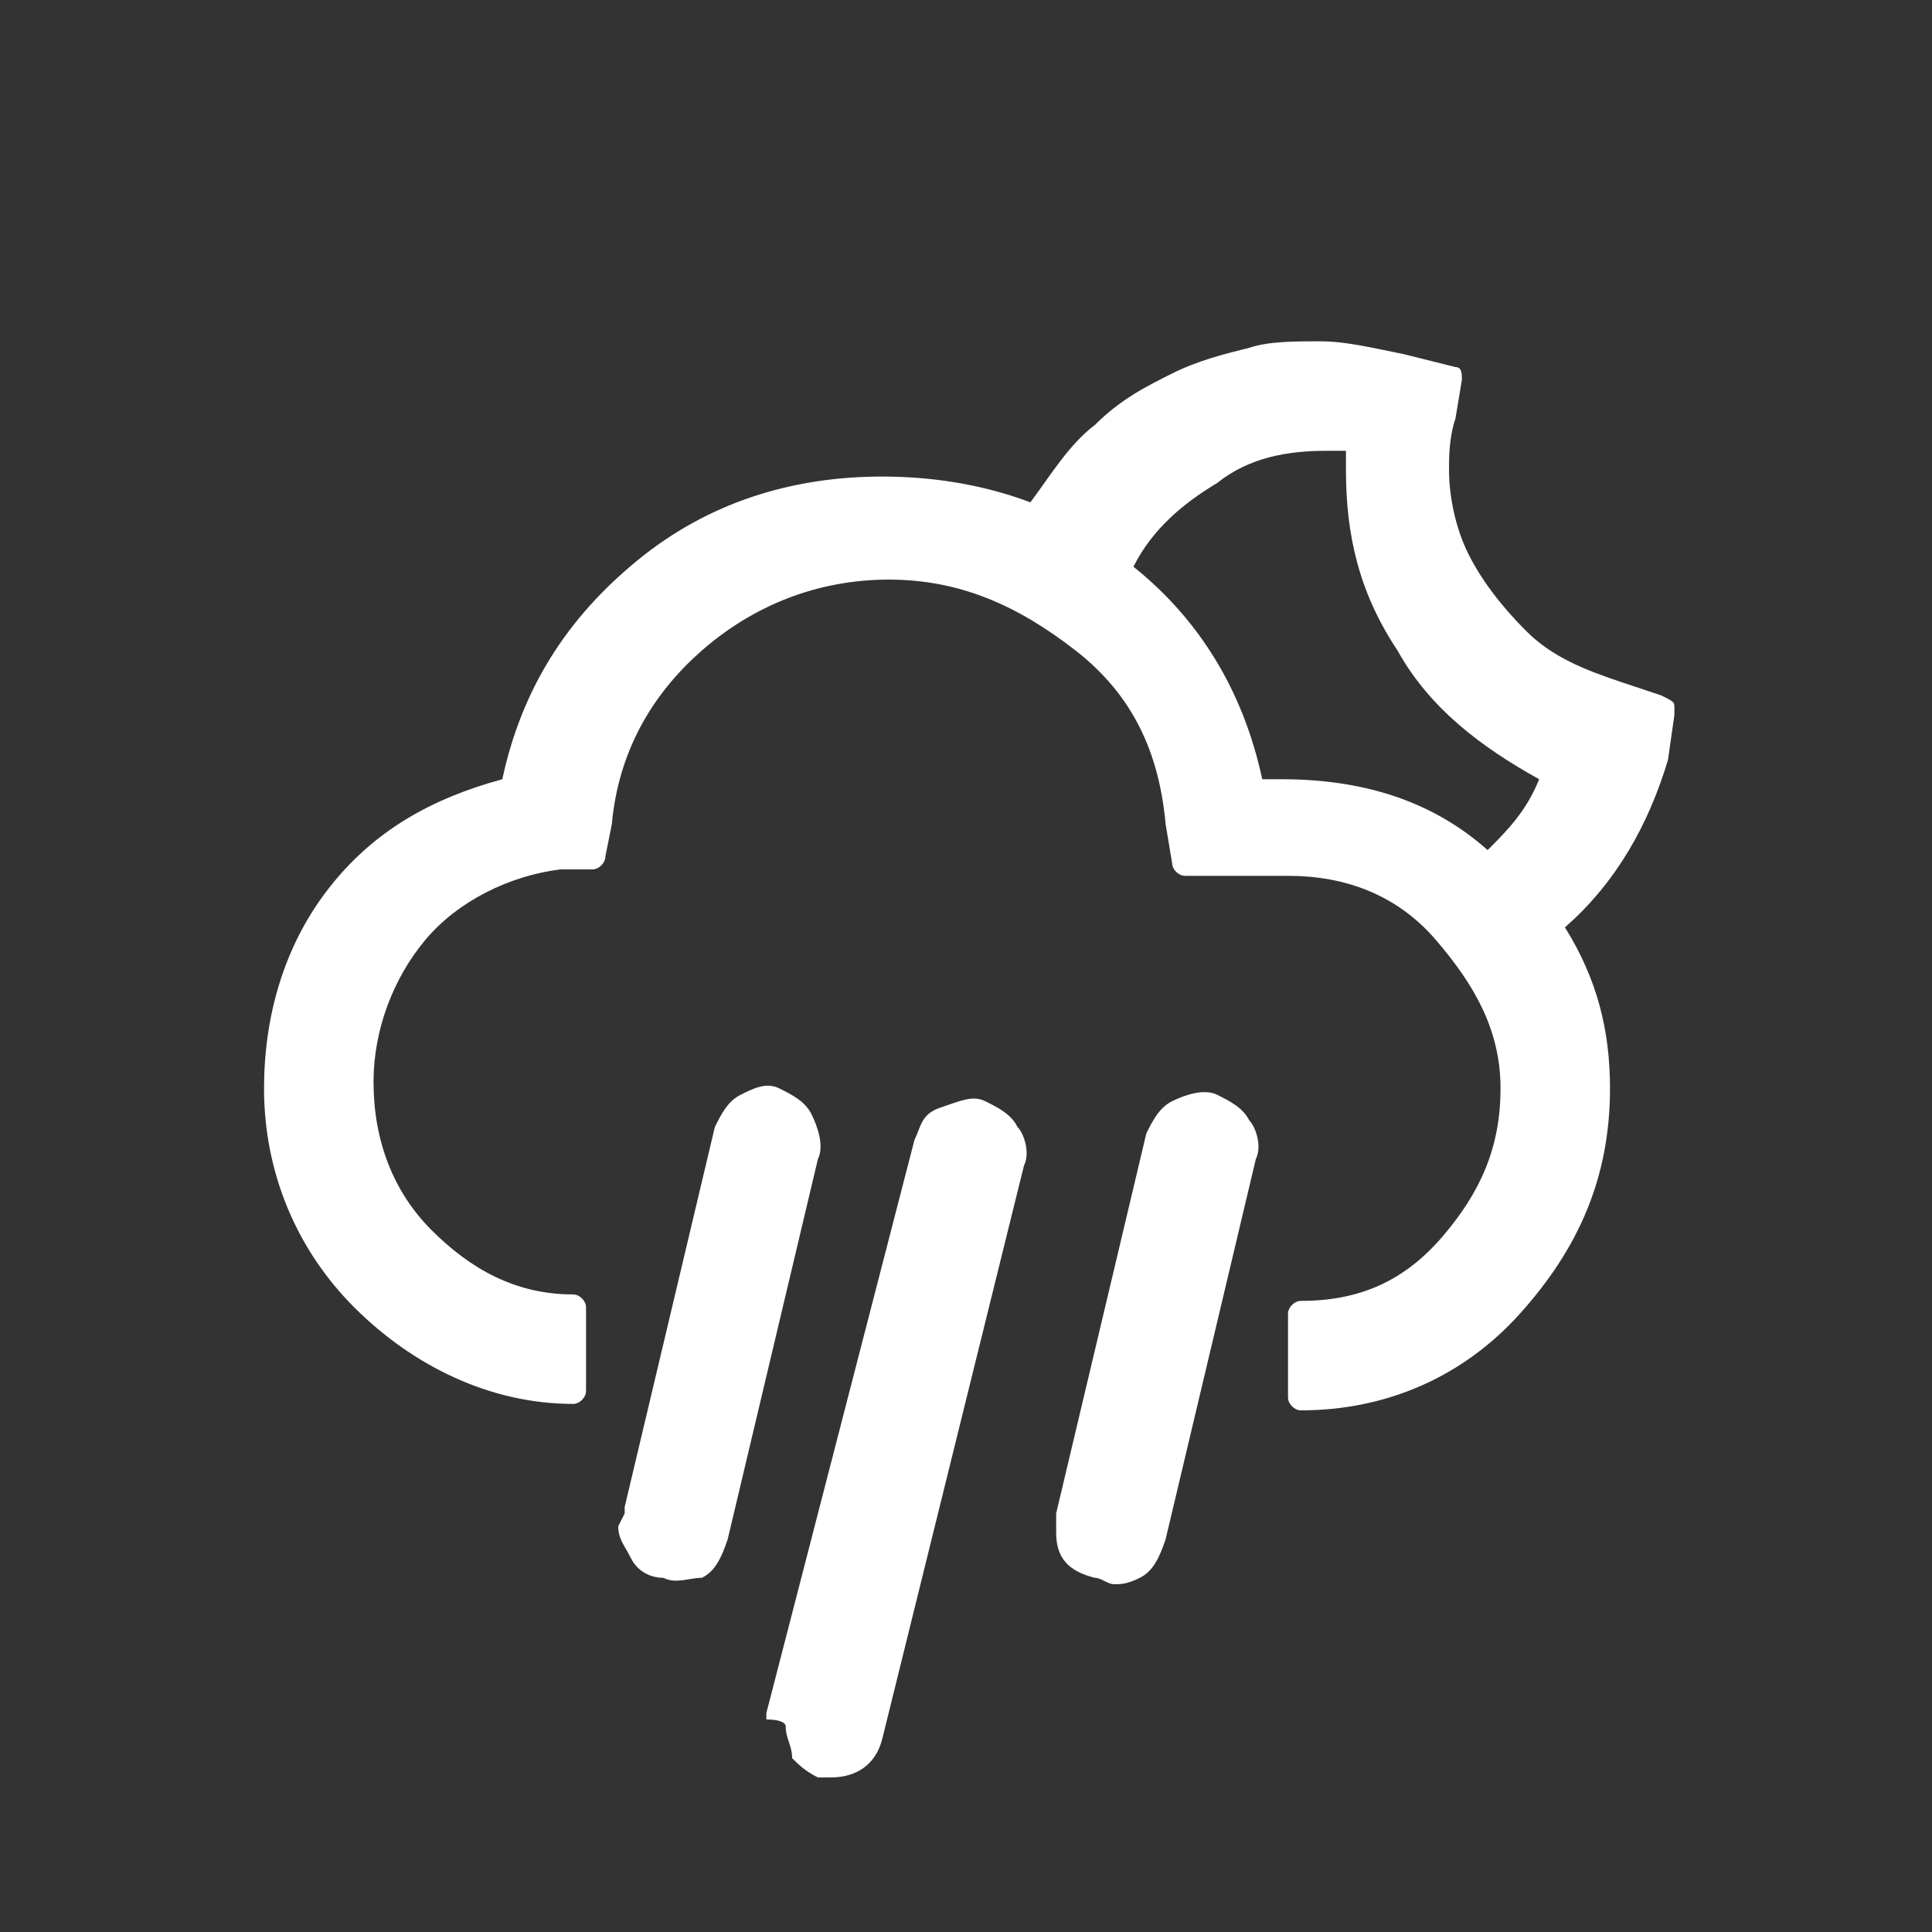 <?xml version="1.0" encoding="utf-8"?>
<!-- Generator: Adobe Illustrator 24.0.3, SVG Export Plug-In . SVG Version: 6.00 Build 0)  -->
<svg version="1.1" id="Layer_1" xmlns="http://www.w3.org/2000/svg" xmlns:xlink="http://www.w3.org/1999/xlink" x="0px" y="0px"
	 viewBox="0 0 30 30" style="enable-background:new 0 0 30 30;" xml:space="preserve">
<rect x="0" y="0" width="30" height="30" fill="#333333" stroke="none"/>
<style type="text/css">
	.st0{fill:#FFFFFF;}
</style>
<path class="st0" d="M4.1,16.9c0,1.3,0.5,2.5,1.4,3.4s2.1,1.5,3.4,1.5c0.1,0,0.2-0.1,0.2-0.2v-1.3c0-0.1-0.1-0.2-0.2-0.2
	c-0.9,0-1.6-0.4-2.2-1c-0.6-0.6-0.9-1.4-0.9-2.3c0-0.8,0.3-1.6,0.8-2.2s1.3-1,2.1-1.1l0.5,0c0.1,0,0.2-0.1,0.2-0.2l0.1-0.5
	c0.1-1.1,0.6-2,1.4-2.7s1.8-1.1,2.9-1.1s2,0.4,2.9,1.1s1.3,1.6,1.4,2.7l0.1,0.6c0,0.1,0.1,0.2,0.2,0.2h1.6c0.9,0,1.7,0.3,2.3,1
	s1,1.4,1,2.3c0,0.9-0.3,1.6-0.9,2.3s-1.3,1-2.2,1c-0.1,0-0.2,0.1-0.2,0.2v1.3c0,0.1,0.1,0.2,0.2,0.2c1.3,0,2.5-0.5,3.4-1.5
	c0.9-1,1.4-2.1,1.4-3.5c0-0.9-0.2-1.7-0.7-2.5c0.8-0.7,1.3-1.6,1.6-2.6l0.1-0.7c0,0,0,0,0-0.1c0-0.1,0-0.1-0.2-0.2l-0.6-0.2
	c-0.6-0.2-1.1-0.4-1.5-0.8c-0.4-0.4-0.7-0.8-0.9-1.2s-0.3-0.9-0.3-1.3c0-0.2,0-0.5,0.1-0.8l0.1-0.6c0-0.1,0-0.2-0.1-0.2l-0.8-0.2
	c-0.5-0.1-0.9-0.2-1.3-0.2c-0.4,0-0.8,0-1.1,0.1c-0.4,0.1-0.8,0.2-1.2,0.4c-0.4,0.2-0.8,0.4-1.2,0.8c-0.4,0.3-0.7,0.8-1,1.2
	c-0.8-0.3-1.6-0.4-2.3-0.4c-1.4,0-2.7,0.4-3.8,1.3s-1.8,2-2.1,3.4c-1.1,0.3-2,0.8-2.7,1.7C4.4,14.7,4.1,15.8,4.1,16.9z M9.6,23.7
	c0,0.2,0.1,0.3,0.2,0.5s0.3,0.3,0.5,0.3c0.2,0.1,0.4,0,0.6,0c0.2-0.1,0.3-0.3,0.4-0.6l1.4-5.9c0.1-0.2,0-0.5-0.1-0.7
	c-0.1-0.2-0.3-0.3-0.5-0.4c-0.2-0.1-0.4,0-0.6,0.1c-0.2,0.1-0.3,0.3-0.4,0.5l-1.4,5.9c0,0,0,0,0,0.1C9.6,23.7,9.6,23.7,9.6,23.7z
	 M12.2,26.8c0,0.2,0.1,0.3,0.1,0.5c0.1,0.1,0.2,0.2,0.4,0.3c0.1,0,0.2,0,0.2,0c0.4,0,0.7-0.2,0.8-0.6l2.2-8.9c0.1-0.2,0-0.5-0.1-0.6
	c-0.1-0.2-0.3-0.3-0.5-0.4c-0.2-0.1-0.4,0-0.7,0.1s-0.3,0.3-0.4,0.5l-2.3,8.9c0,0,0,0,0,0.1C12.2,26.7,12.2,26.8,12.2,26.8z
	 M16.4,23.8c0,0.4,0.2,0.6,0.6,0.7c0.1,0,0.2,0.1,0.3,0.1c0.1,0,0.2,0,0.4-0.1c0.2-0.1,0.3-0.3,0.4-0.6l1.4-5.9
	c0.1-0.2,0-0.5-0.1-0.6c-0.1-0.2-0.3-0.3-0.5-0.4s-0.5,0-0.7,0.1c-0.2,0.1-0.3,0.3-0.4,0.5l-1.4,5.9C16.4,23.7,16.4,23.8,16.4,23.8z
	 M17.6,8.8c0.3-0.6,0.8-1,1.3-1.3C19.4,7.1,20,7,20.6,7c0.1,0,0.2,0,0.3,0v0.3c0,1,0.2,1.9,0.8,2.8c0.5,0.9,1.3,1.5,2.2,2
	c-0.2,0.5-0.5,0.8-0.8,1.1c-0.9-0.8-2-1.1-3.2-1.1h-0.3C19.3,10.7,18.6,9.6,17.6,8.8z"/>
</svg>

